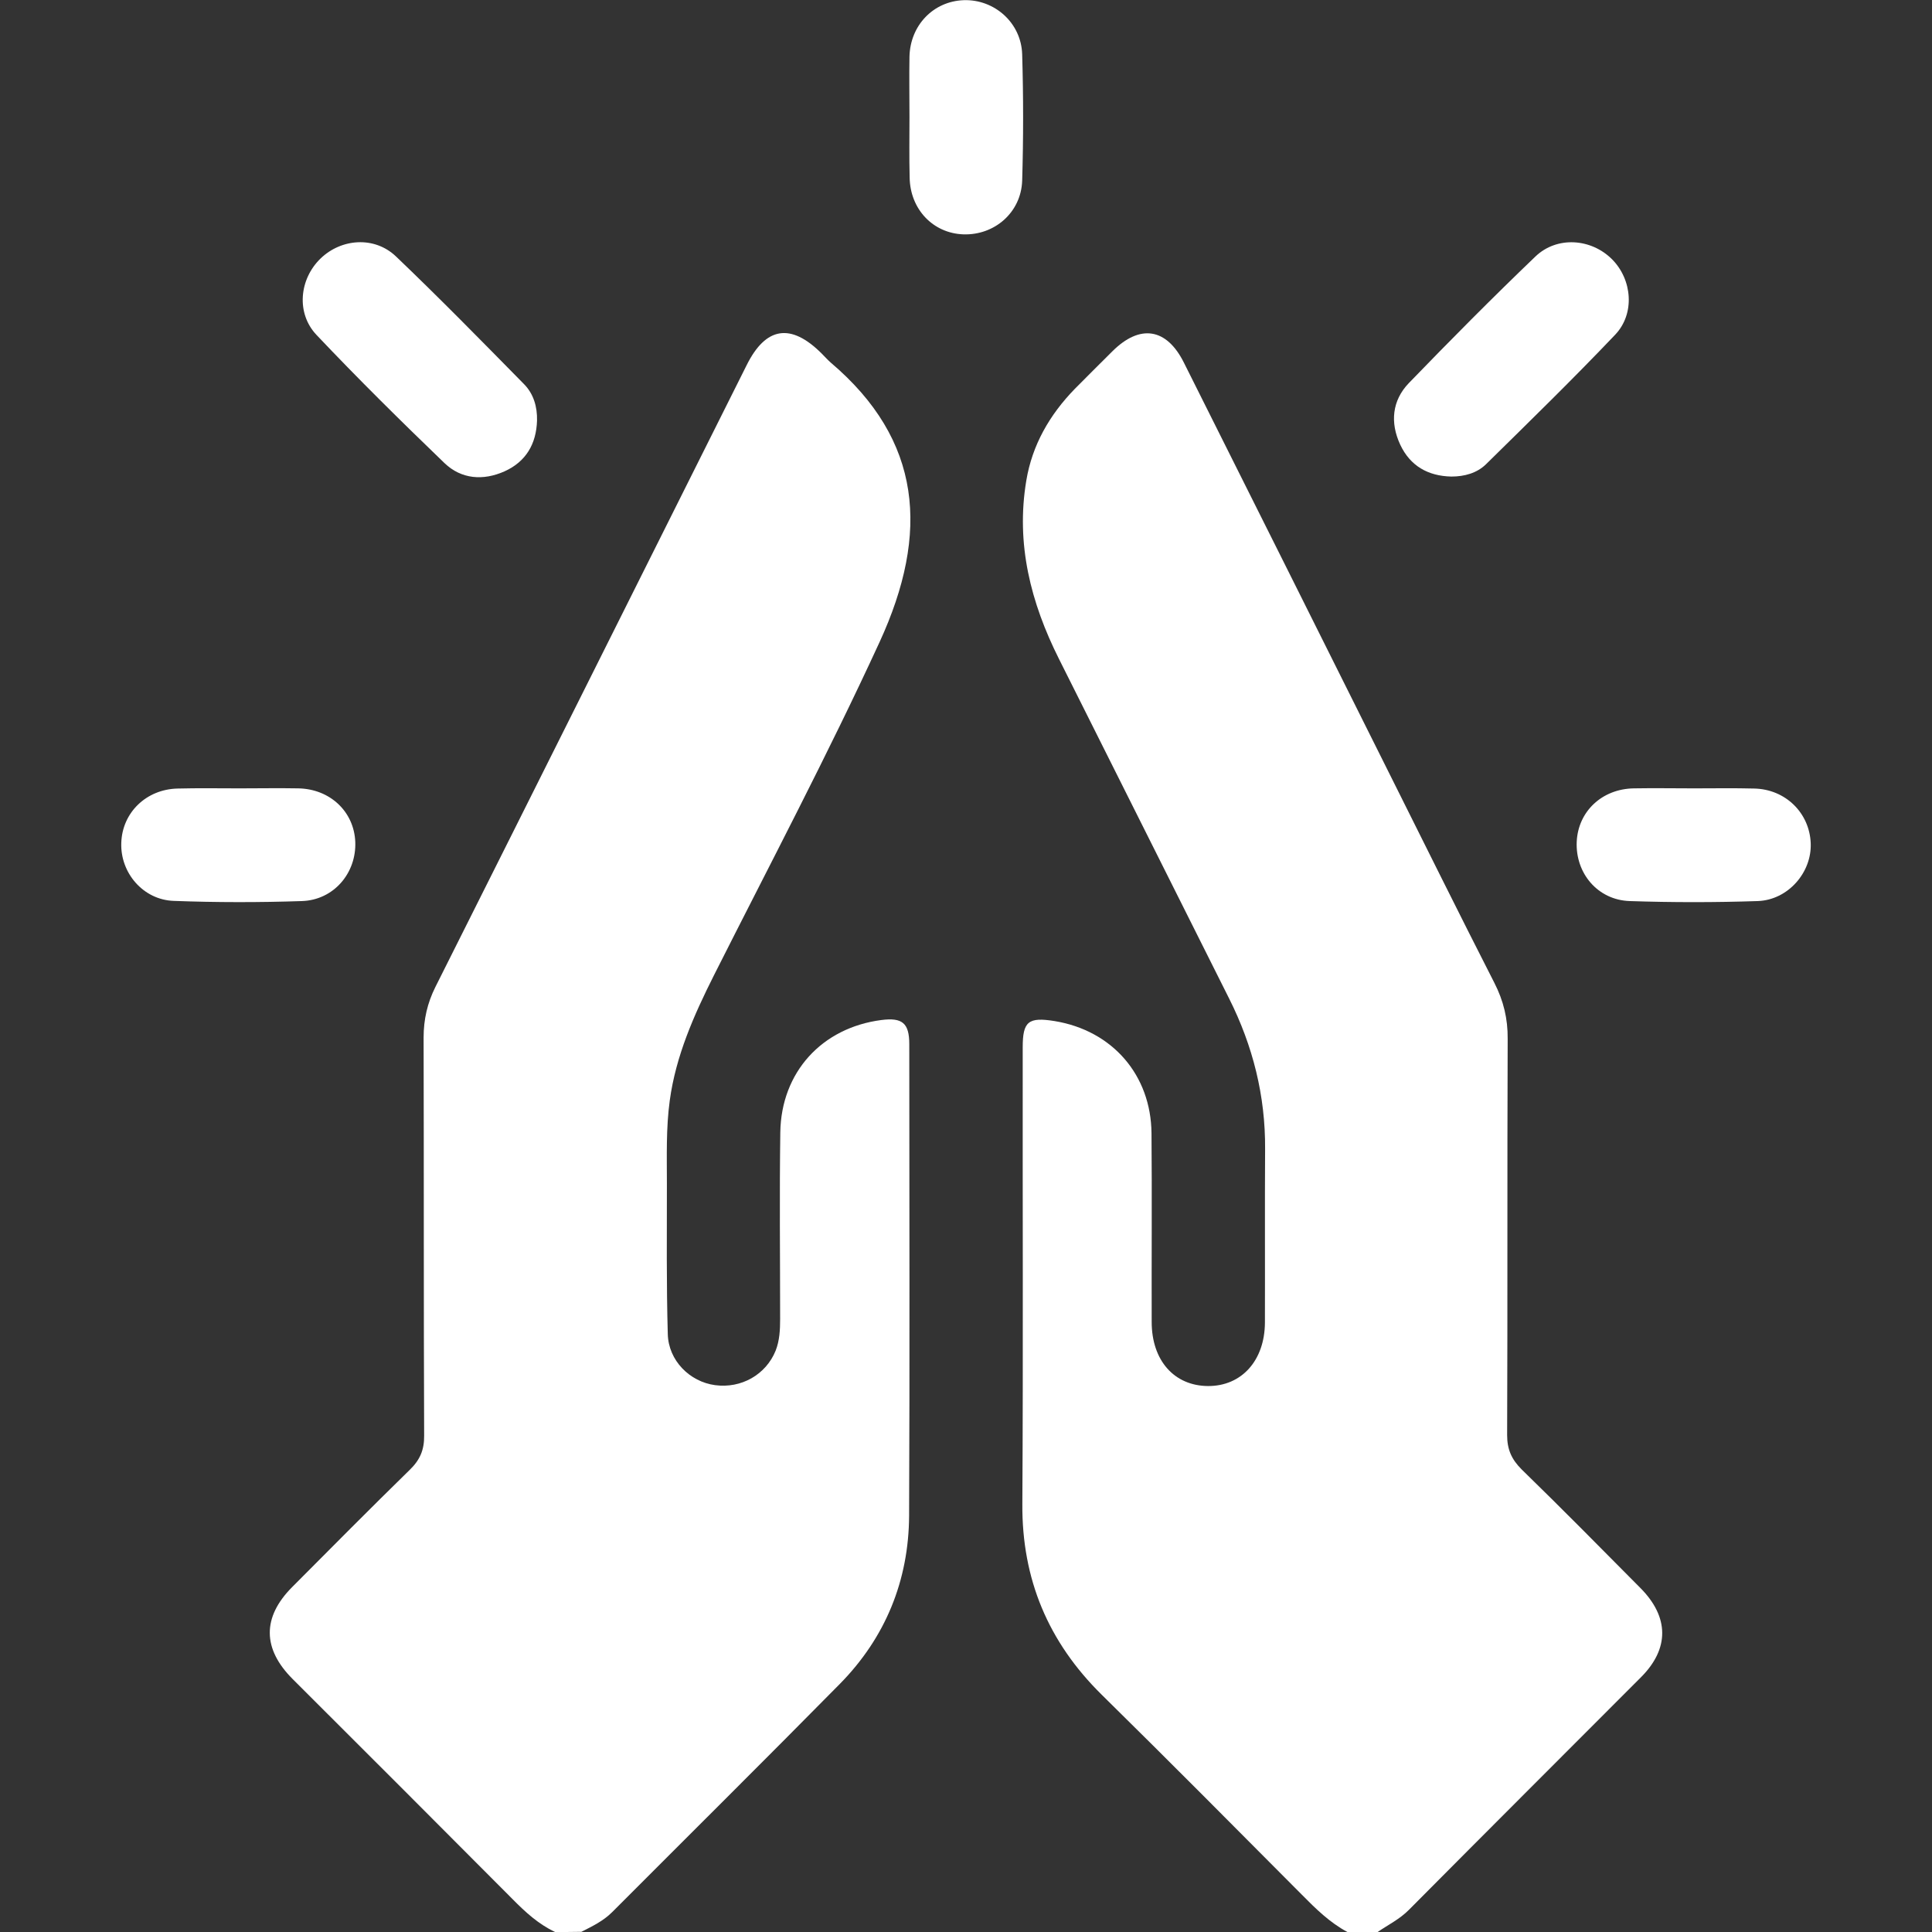 <?xml version="1.0" encoding="utf-8"?>
<!-- Generator: Adobe Illustrator 25.4.1, SVG Export Plug-In . SVG Version: 6.00 Build 0)  -->
<svg version="1.1" id="Layer_1" xmlns="http://www.w3.org/2000/svg" xmlns:xlink="http://www.w3.org/1999/xlink" x="0px" y="0px"
	 viewBox="0 0 1080 1080" style="enable-background:new 0 0 1080 1080;" xml:space="preserve">
<rect x="0" y="0" width="1080" height="1080" fill="#333333" stroke="none"/>
<style type="text/css">
	.st0{fill:#FFFFFF;}
</style>
<g>
	<path class="st0" d="M310.3,1080c-9.3-4.4-16.6-11.1-23.7-18.3c-40.9-41.1-81.9-82.1-123-123.1c-16.9-16.9-17.1-34.5-0.3-51.4
		c21.8-21.9,43.6-43.9,65.7-65.5c5.7-5.5,8.2-11.1,8.1-19.2c-0.3-74.2-0.1-148.3-0.3-222.5c0-10.1,2.1-19.3,6.6-28.3
		c58.1-115.8,116-231.7,174-347.6c10.7-21.5,24.7-23.6,41.8-6.6c1.7,1.7,3.4,3.6,5.2,5.2c51,43.3,55.4,95.1,27.3,156.2
		c-29,63-61.4,124.4-92.6,186.3c-11.2,22.3-21.3,45-24.7,70c-2.1,15.4-1.6,30.9-1.6,46.3c0,28.1-0.3,56.2,0.5,84.3
		c0.4,14.8,12.3,26.6,26.4,28.5c14.7,2,28.5-5.9,33.9-19.3c2.2-5.6,2.5-11.6,2.5-17.6c0-34.8-0.4-69.6,0.1-104.4
		c0.5-33.7,23.3-58.5,56.5-62.8c11.7-1.5,15.6,1.7,15.6,13.5c0,87.9,0.3,175.7-0.1,263.6c-0.2,36.2-13.2,68.1-38.7,94
		c-42.2,42.8-84.9,85.1-127.3,127.6c-5,5-11.1,7.9-17.2,11C320.1,1080,315.2,1080,310.3,1080z"/>
	<path class="st0" d="M753.2,1080c-9.9-5.3-17.7-13-25.5-20.9c-37.2-37.4-74.3-74.8-111.9-111.8c-29.8-29.4-44.6-64.5-44.3-106.6
		c0.5-85.1,0.1-170.1,0.2-255.2c0-14.5,3.1-17.1,17.9-14.7c32.2,5.3,53.8,30.1,54.1,62.7c0.3,35.1,0,70.3,0.1,105.5
		c0,21.5,12.6,35.7,31.5,35.8c18.7,0.1,31.7-14.2,31.8-35.5c0.1-32.3-0.1-64.7,0.1-97c0.2-29.7-6.8-57.6-20.1-84.1
		c-31.7-63.3-63.4-126.6-95.1-189.8c-15.8-31.5-24.2-64.3-18.3-99.7c3.3-20,13.1-36.9,27.1-51.3c6.9-7,13.9-13.9,20.9-20.9
		c15.5-15.5,30.4-13.2,40.1,6.2c38.3,76.4,76.5,152.9,114.7,229.4c19.6,39.2,39,78.4,58.9,117.4c5.1,10,7.5,20,7.4,31.2
		c-0.3,73.8,0,147.6-0.3,221.5c0,8.1,2.5,13.6,8.1,19.2c22.4,21.8,44.4,44.1,66.4,66.3c16.1,16.2,16.3,33.9,0.3,49.9
		c-43.2,43.3-86.5,86.5-129.6,129.9c-5.2,5.3-11.6,8.4-17.6,12.5C764.5,1080,758.9,1080,753.2,1080z"/>
	<path class="st0" d="M300.2,235.1c-0.4,13.1-6.2,23-18.2,28.4c-11.9,5.3-24.1,4.4-33.5-4.6c-24.3-23.4-48.3-47.1-71.5-71.6
		c-11.6-12.2-9.7-31.3,2.2-42.8c11.6-11.2,30.1-12.6,42.1-1.2c24.4,23.3,48,47.4,71.7,71.5C298.2,220.1,300.4,227.3,300.2,235.1z"/>
	<path class="st0" d="M811.3,266.4c-13-0.3-23-5.9-28.6-17.9c-5.7-12.3-4.5-24.6,4.8-34.3c23.2-24,46.7-47.7,70.8-70.8
		c12.1-11.6,31.3-10.1,42.9,1.6c11.2,11.3,12.9,30.3,1.7,42.1c-23.5,24.7-47.9,48.5-72.2,72.4C825.6,264.5,818.6,266.4,811.3,266.4z
		"/>
	<path class="st0" d="M134,440.7c10.9,0,21.8-0.2,32.7,0c17.8,0.3,31.2,13,31.9,29.9c0.7,17.4-12,32.5-29.8,33.1
		c-23.9,0.8-47.8,0.8-71.7-0.1C80,503,67.2,487.9,67.8,471.2c0.5-16.9,13.9-30,31.5-30.4C110.8,440.5,122.4,440.7,134,440.7z"/>
	<path class="st0" d="M508.4,65.4c0-11.2-0.2-22.5,0-33.7c0.4-17.6,13.4-31,30.3-31.6c17.1-0.6,32.2,12.6,32.7,30.3
		c0.7,23.5,0.7,47.1,0,70.6c-0.6,17.8-15.5,30.6-32.9,30c-16.9-0.6-29.7-14-30-31.7C508.2,87.9,508.4,76.6,508.4,65.4z"/>
	<path class="st0" d="M947,440.7c11.2,0,22.5-0.2,33.7,0.1c17.4,0.4,30.8,13.6,31.5,30.5c0.7,16.3-12.6,31.8-29.6,32.4
		c-23.9,0.8-47.8,0.8-71.6,0c-17.9-0.6-30.4-15.6-29.6-33.2c0.8-16.9,14.1-29.5,31.9-29.8C924.5,440.5,935.7,440.7,947,440.7z"/>
</g>
</svg>
